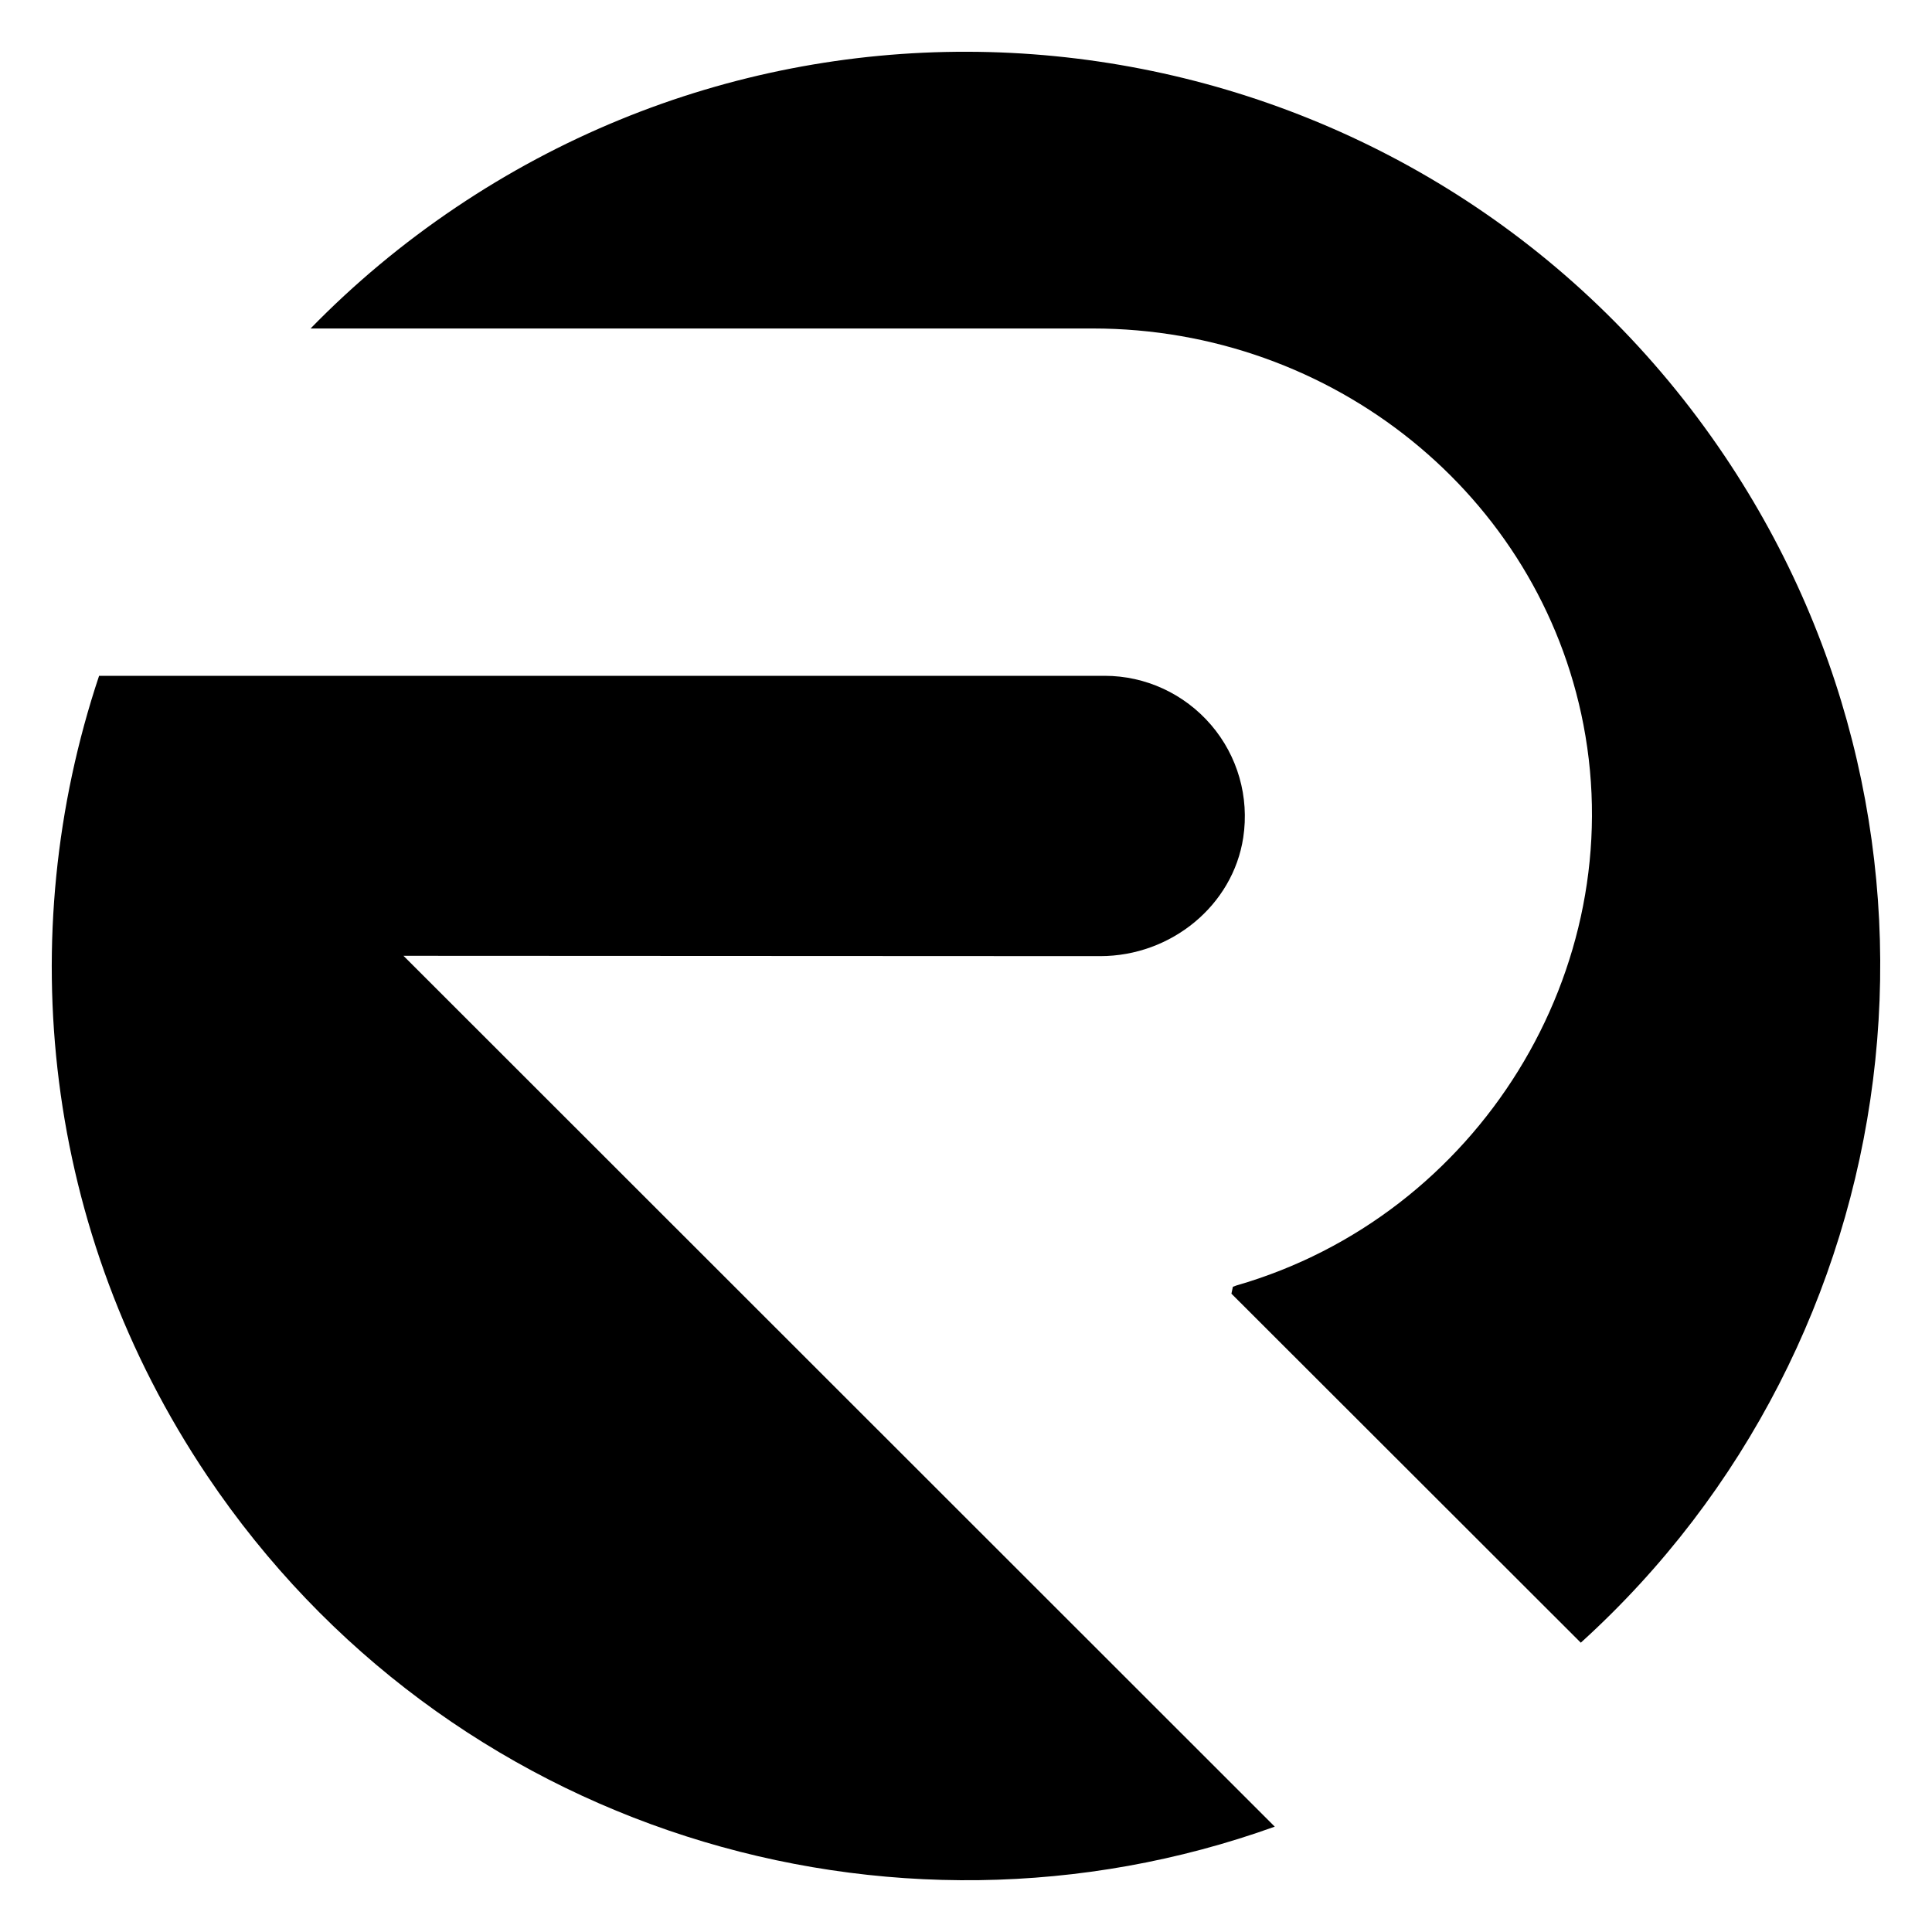 <?xml version="1.0" encoding="UTF-8"?>
<svg id="Layer_1" data-name="Layer 1" xmlns="http://www.w3.org/2000/svg" version="1.1" viewBox="0 0 780 780">
  <defs>
    <style>
      .cls-1 {
        fill: #000;
        stroke-width: 0px;
      }
    </style>
  </defs>
  <path class="cls-1" d="M696.29,184.099C582.574,14.94,353.258-30.006,184.099,83.71c-21.621,14.535-41.214,30.958-58.704,48.903,0,0-.001.005-.001.005h315.818c96.925,0,180.221,67.279,198.061,159.97,19.023,98.832-42.515,198.275-140.09,226.388l-1.436.536-.59,2.777,141.009,140.869c-.001.001.023.025.039.043,133.614-121.085,161.65-325.041,58.085-479.101Z"/>
  <path class="cls-1" d="M162.895,385.885l281.249.131c28.789,0,53.633-20.569,57.784-47.851,2.497-16.404-2.246-32.996-13.011-45.524-10.812-12.582-26.456-19.797-42.92-19.797H40.089c0-0-.03-.001-.083-.001l-.001.001c-35.014,104.851-22.736,224.222,43.705,323.057,96.312,143.27,275.548,197.438,430.927,141.575,0,0,.013-.011.015-.013-.009-.009-.029-.027-.029-.027L162.895,385.885Z"/>
</svg>